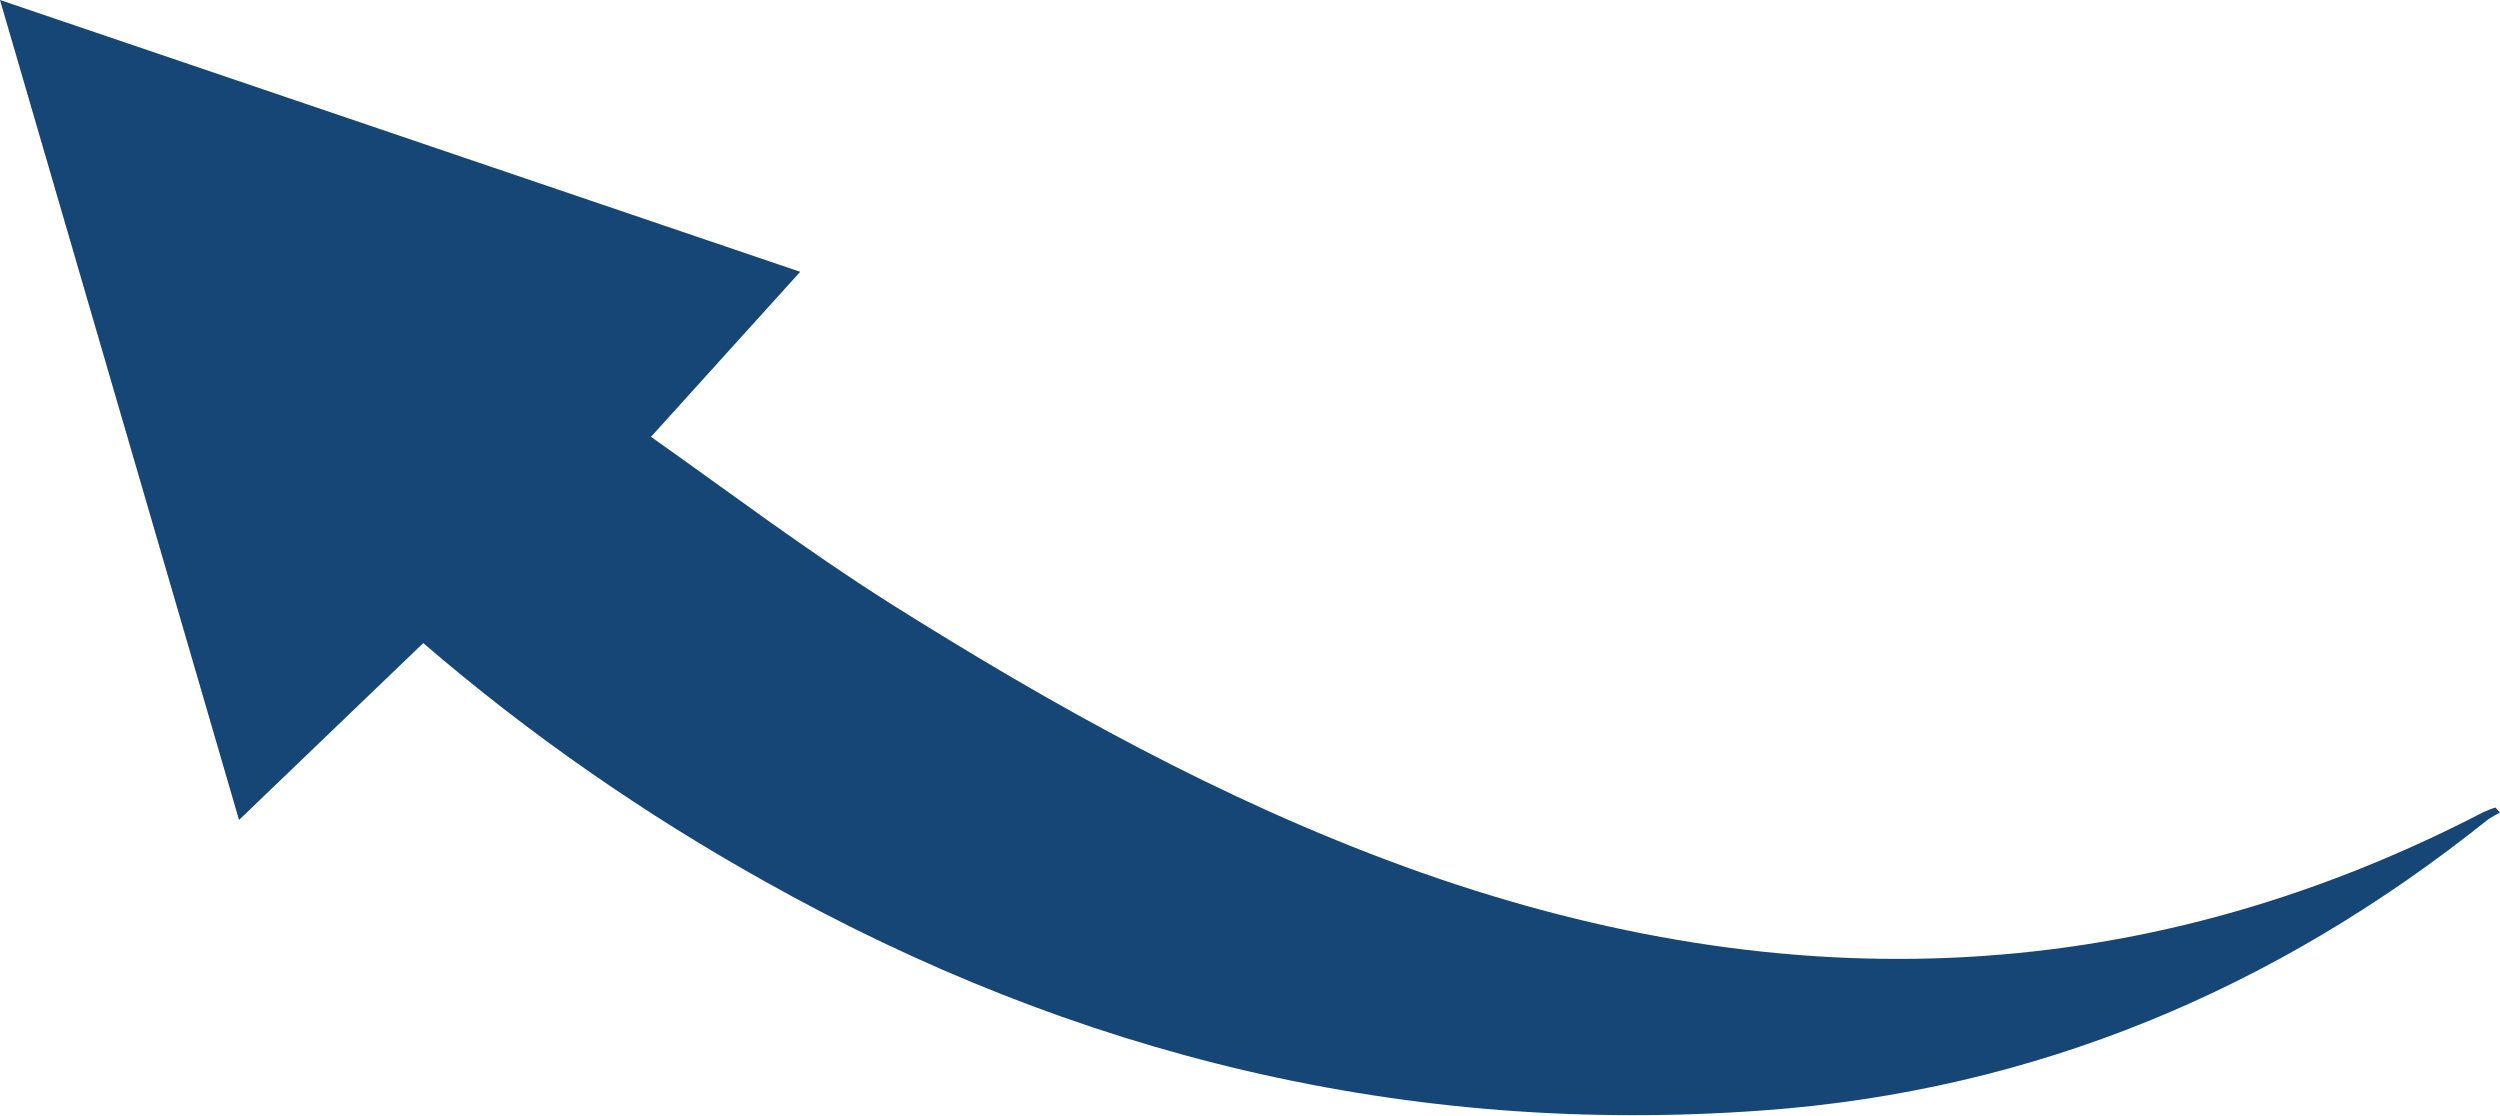 <?xml version="1.0" encoding="UTF-8"?> <!-- Generator: Adobe Illustrator 23.0.0, SVG Export Plug-In . SVG Version: 6.00 Build 0) --> <svg xmlns="http://www.w3.org/2000/svg" xmlns:xlink="http://www.w3.org/1999/xlink" id="Слой_1" x="0px" y="0px" viewBox="0 0 442.4 197.4" style="enable-background:new 0 0 442.4 197.4;" xml:space="preserve"> <style type="text/css"> .st0{fill:#164676;} </style> <title>стрелка</title> <g> <g id="Слой_1-2"> <path class="st0" d="M442.4,143.8c-0.7,0.3-1.4,0.8-2.1,1.2c-37.6,30.1-80.2,48-128.3,51.5c-62.9,4.6-121.7-9.7-176.6-40.5 c-21.5-12-41.8-26.1-60.5-42.2l-32.6,31.3C28.2,96.6,14.2,48.8,0,0l141.6,48.1l-26.4,29.2c13.6,9.6,27.5,20.1,42.2,29.4 c28.9,18.2,58.7,34.8,91,46.6c65,23.7,128.8,22.7,191.1-9.6c0.7-0.3,1.4-0.6,2.1-0.8L442.4,143.8z"></path> </g> </g> </svg> 